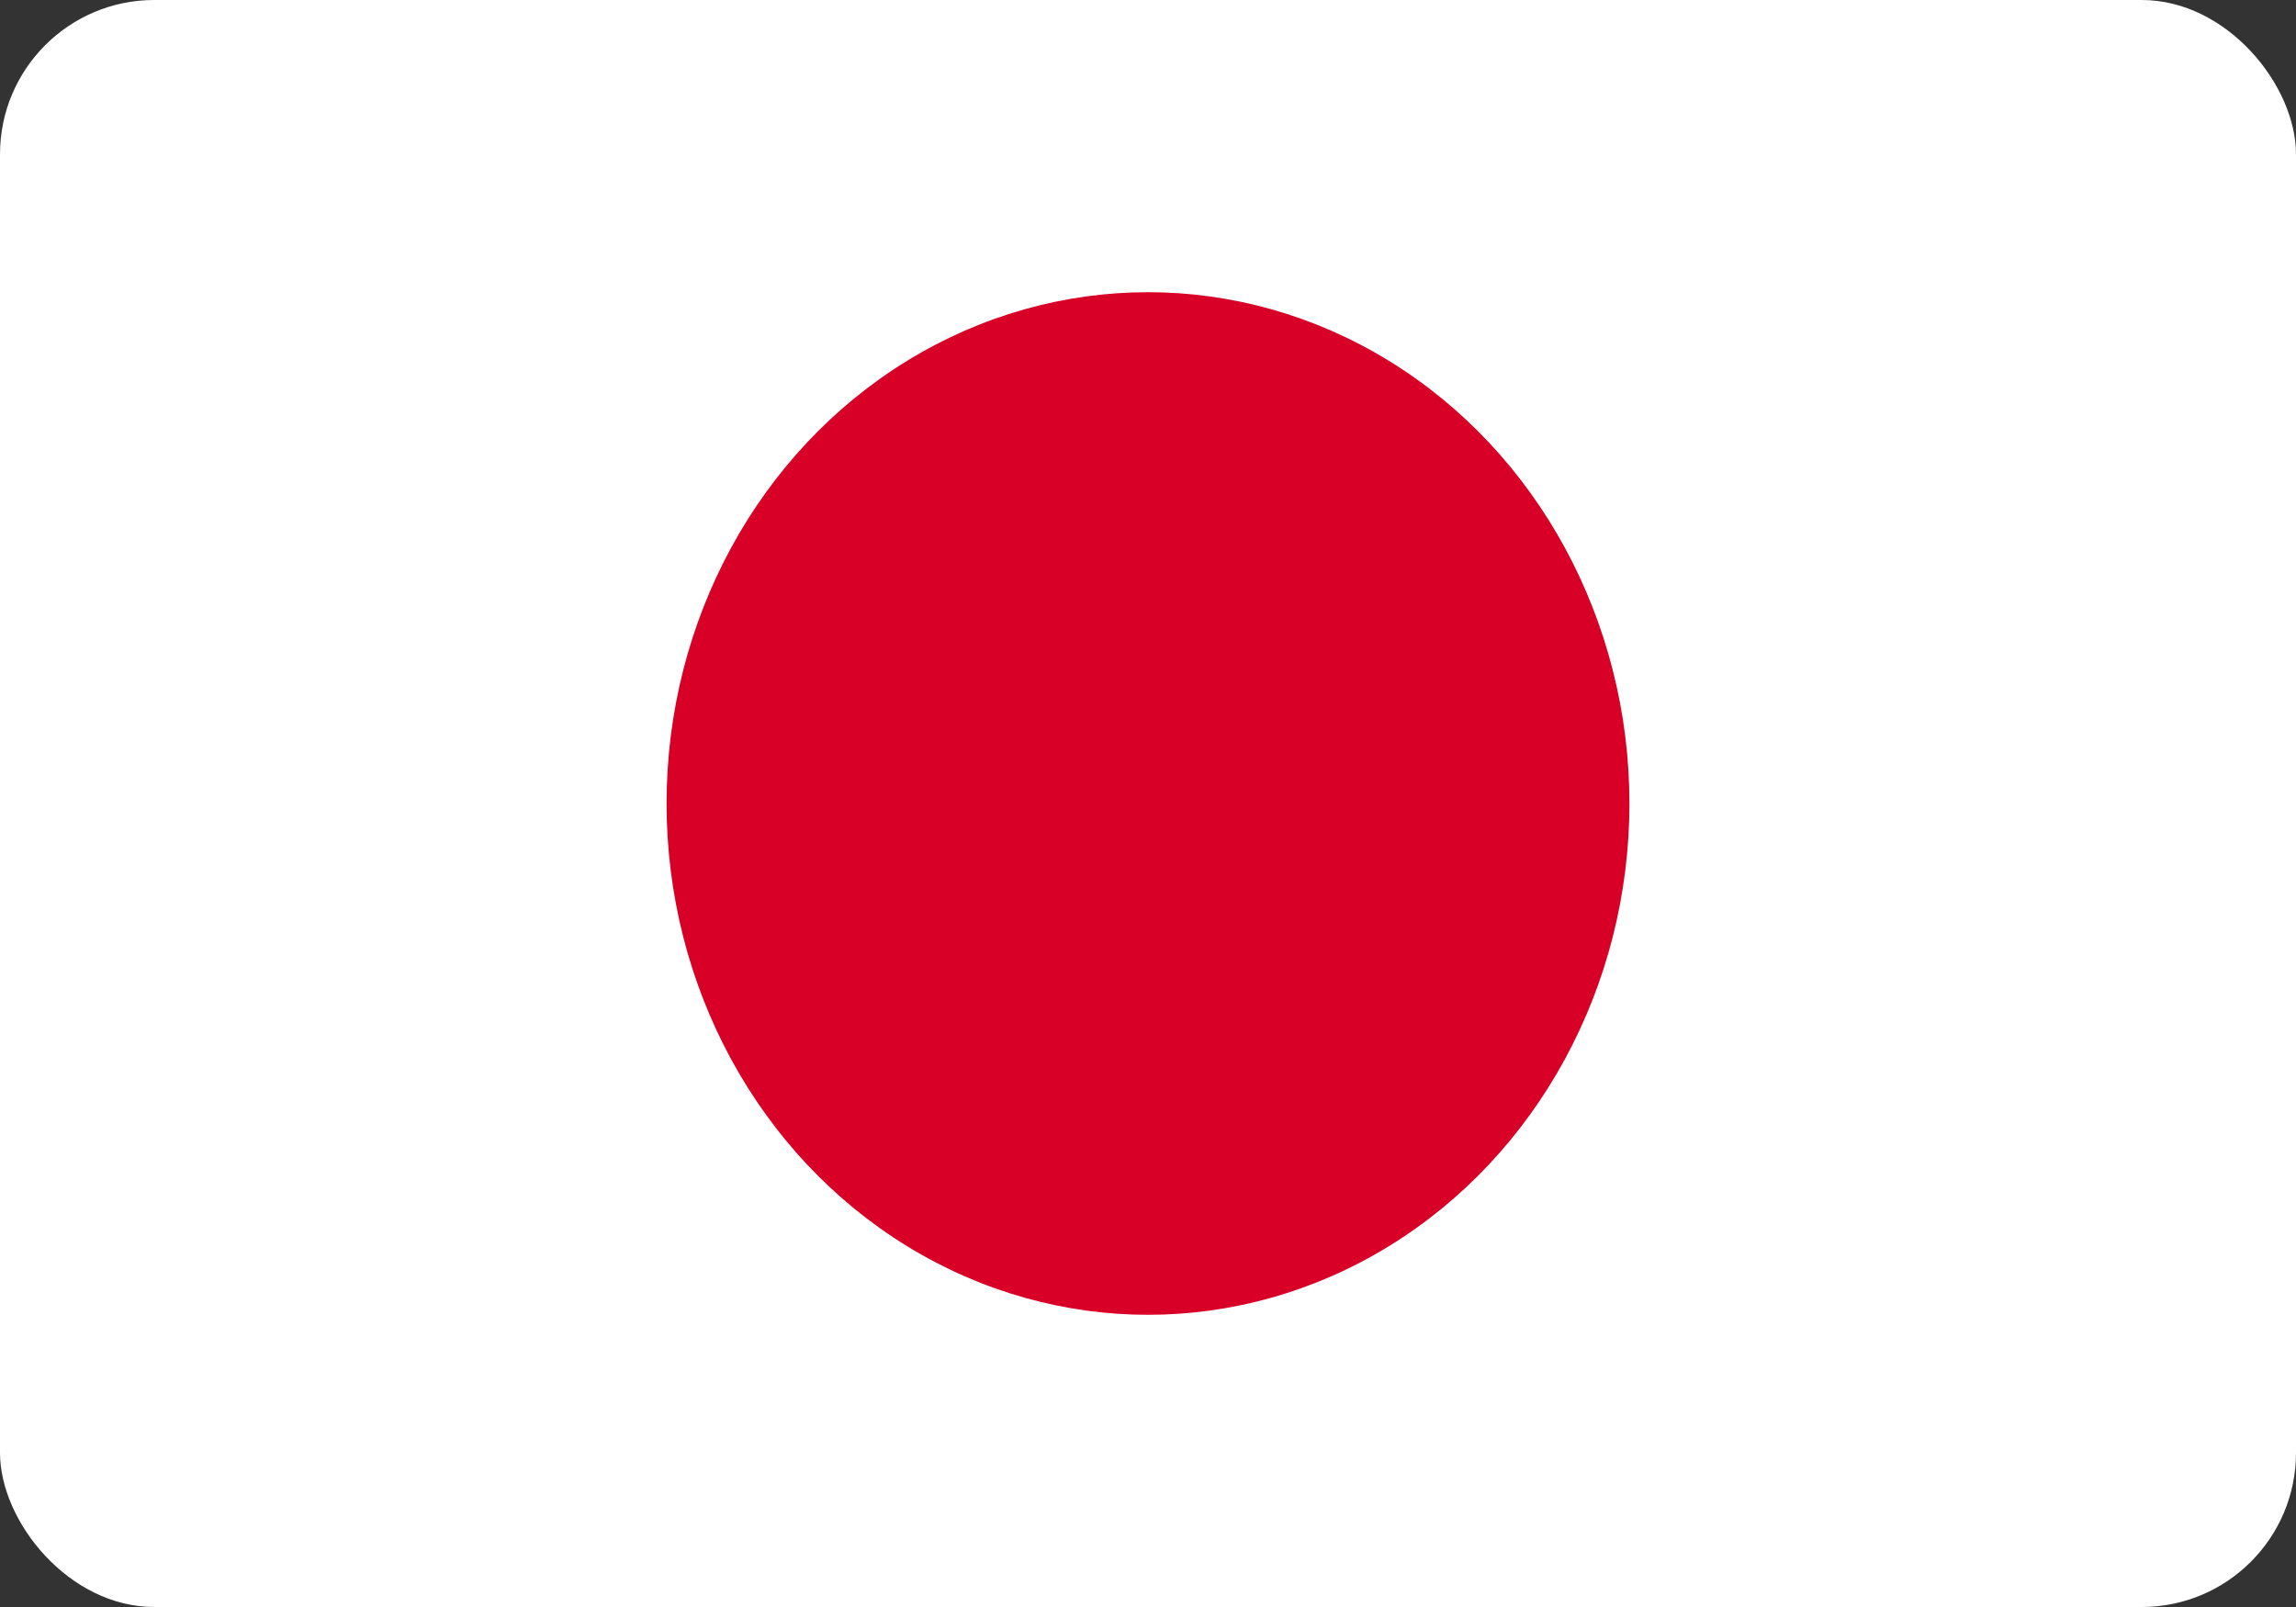 <?xml version="1.0" encoding="UTF-8"?>
<svg width="50px" height="35px" viewBox="0 0 50 35" version="1.1" xmlns="http://www.w3.org/2000/svg" xmlns:xlink="http://www.w3.org/1999/xlink">
    <rect x="0" y="0" width="50" height="35" fill="#333333" stroke="none"/>
    <title>Japonais</title>
    <g id="Page-1" stroke="none" stroke-width="1" fill="none" fill-rule="evenodd">
        <g id="2.3---TUNNEL" transform="translate(-1187, -625)">
            <g id="FORM" transform="translate(677, 251)">
                <g id="Japonais" transform="translate(510, 374)">
                    <rect id="Rectangle" fill="#FFFFFF" x="0" y="0" width="50" height="35" rx="3.36"></rect>
                    <ellipse id="Oval" fill="#D80027" cx="25" cy="17.5" rx="10.484" ry="11.136"></ellipse>
                </g>
            </g>
        </g>
    </g>
</svg>